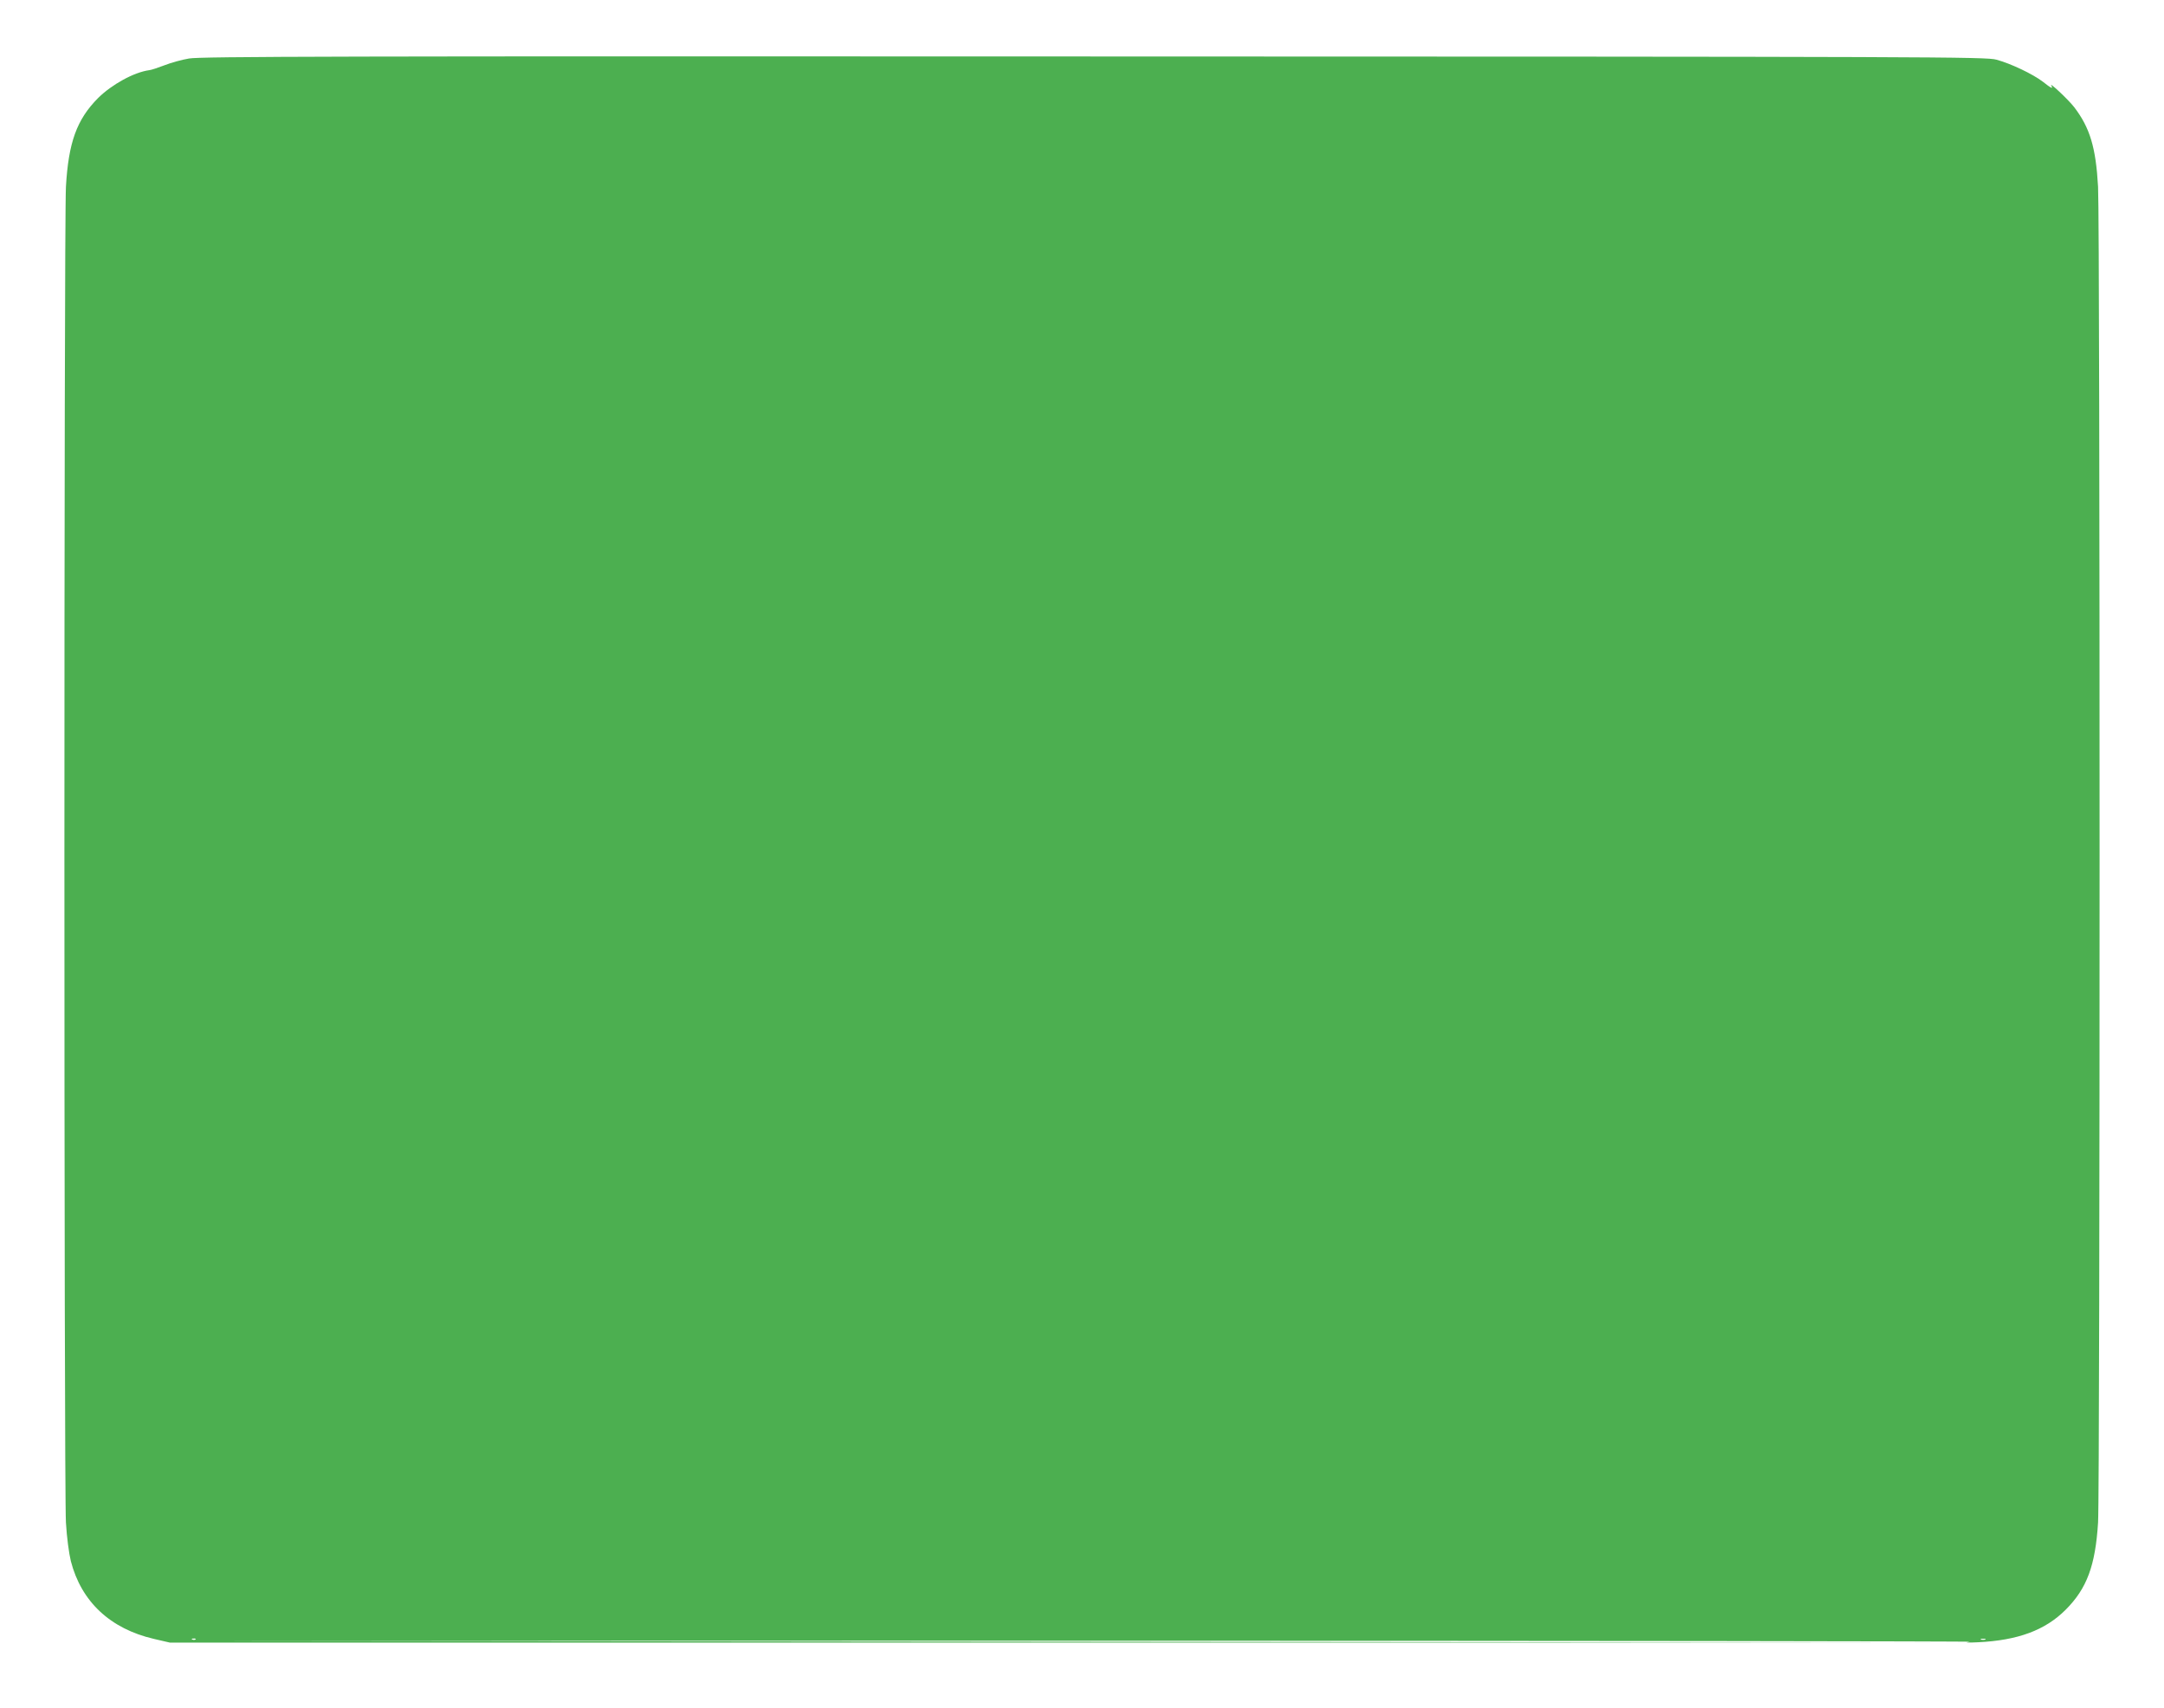 <?xml version="1.0" standalone="no"?>
<!DOCTYPE svg PUBLIC "-//W3C//DTD SVG 20010904//EN"
 "http://www.w3.org/TR/2001/REC-SVG-20010904/DTD/svg10.dtd">
<svg version="1.0" xmlns="http://www.w3.org/2000/svg"
 width="1280pt" height="1010pt" viewBox="0 0 1280 1010"
 preserveAspectRatio="xMidYMid meet">
<g transform="translate(0,1010) scale(0.1,-0.1)"
fill="#4caf50" stroke="none">
<path d="M1118 9754 c-42 -7 -107 -25 -145 -40 -37 -14 -78 -28 -90 -29 -90
-12 -221 -84 -303 -165 -126 -127 -175 -262 -190 -525 -12 -215 -12 -7703 0
-7900 5 -87 18 -183 29 -228 62 -240 233 -400 491 -460 l95 -22 5280 0 5280 0
-5195 5 -5195 5 5265 1 c2896 0 5240 -3 5210 -6 -33 -5 -14 -6 49 -3 236 11
398 71 519 192 126 126 176 261 192 516 12 197 12 7685 0 7900 -13 233 -48
349 -141 471 -35 45 -154 157 -135 126 12 -20 -2 -14 -51 25 -59 45 -189 107
-274 130 -61 17 -338 18 -5339 19 -4466 2 -5287 0 -5352 -12z m39 -9350 c-3
-3 -12 -4 -19 -1 -8 3 -5 6 6 6 11 1 17 -2 13 -5z m10586 -1 c-7 -2 -19 -2
-25 0 -7 3 -2 5 12 5 14 0 19 -2 13 -5z"/>
</g>
</svg>
